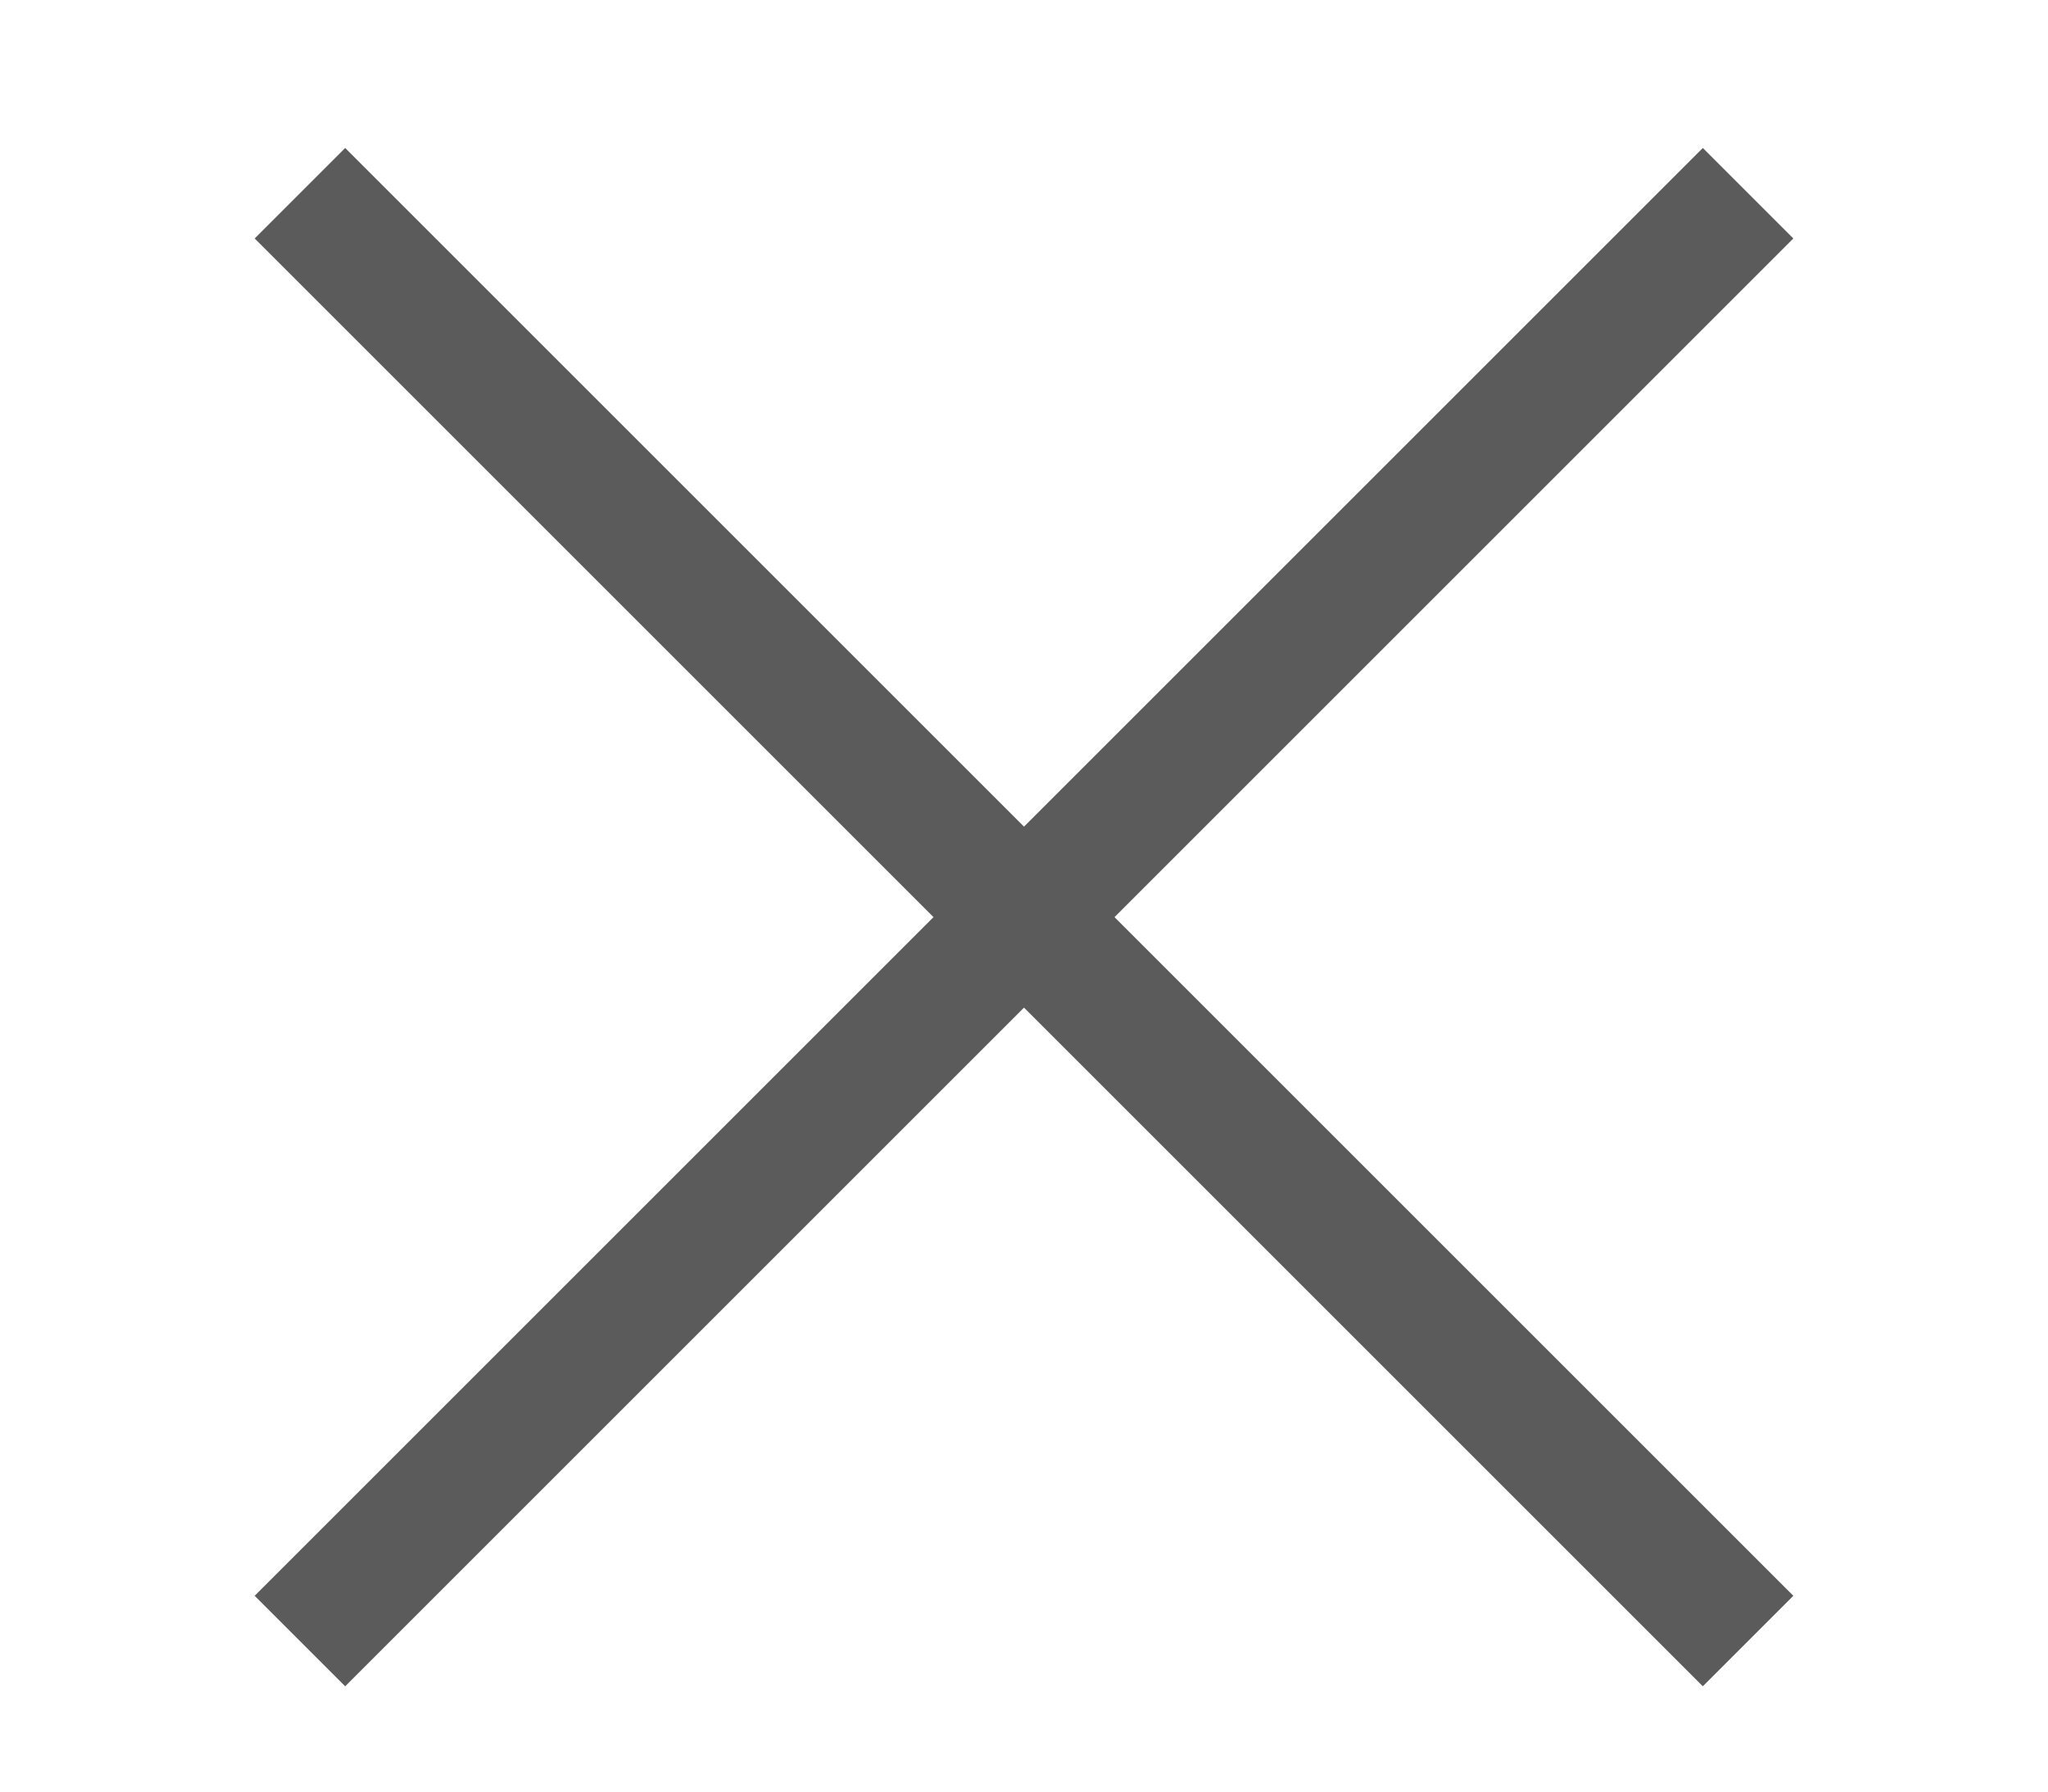 <svg xmlns="http://www.w3.org/2000/svg" width="24" height="21" viewBox="0 0 24 21">
  <g fill-rule="evenodd" transform="translate(2 1)" fill="#5b5b5b">
    <rect width="24" height="1.5" x="-2" y="9" transform="rotate(135 10 9.75)"/>
    <rect width="24" height="1.5" x="-2" y="9" transform="rotate(45 10 9.75)"/>
  </g>
</svg>
